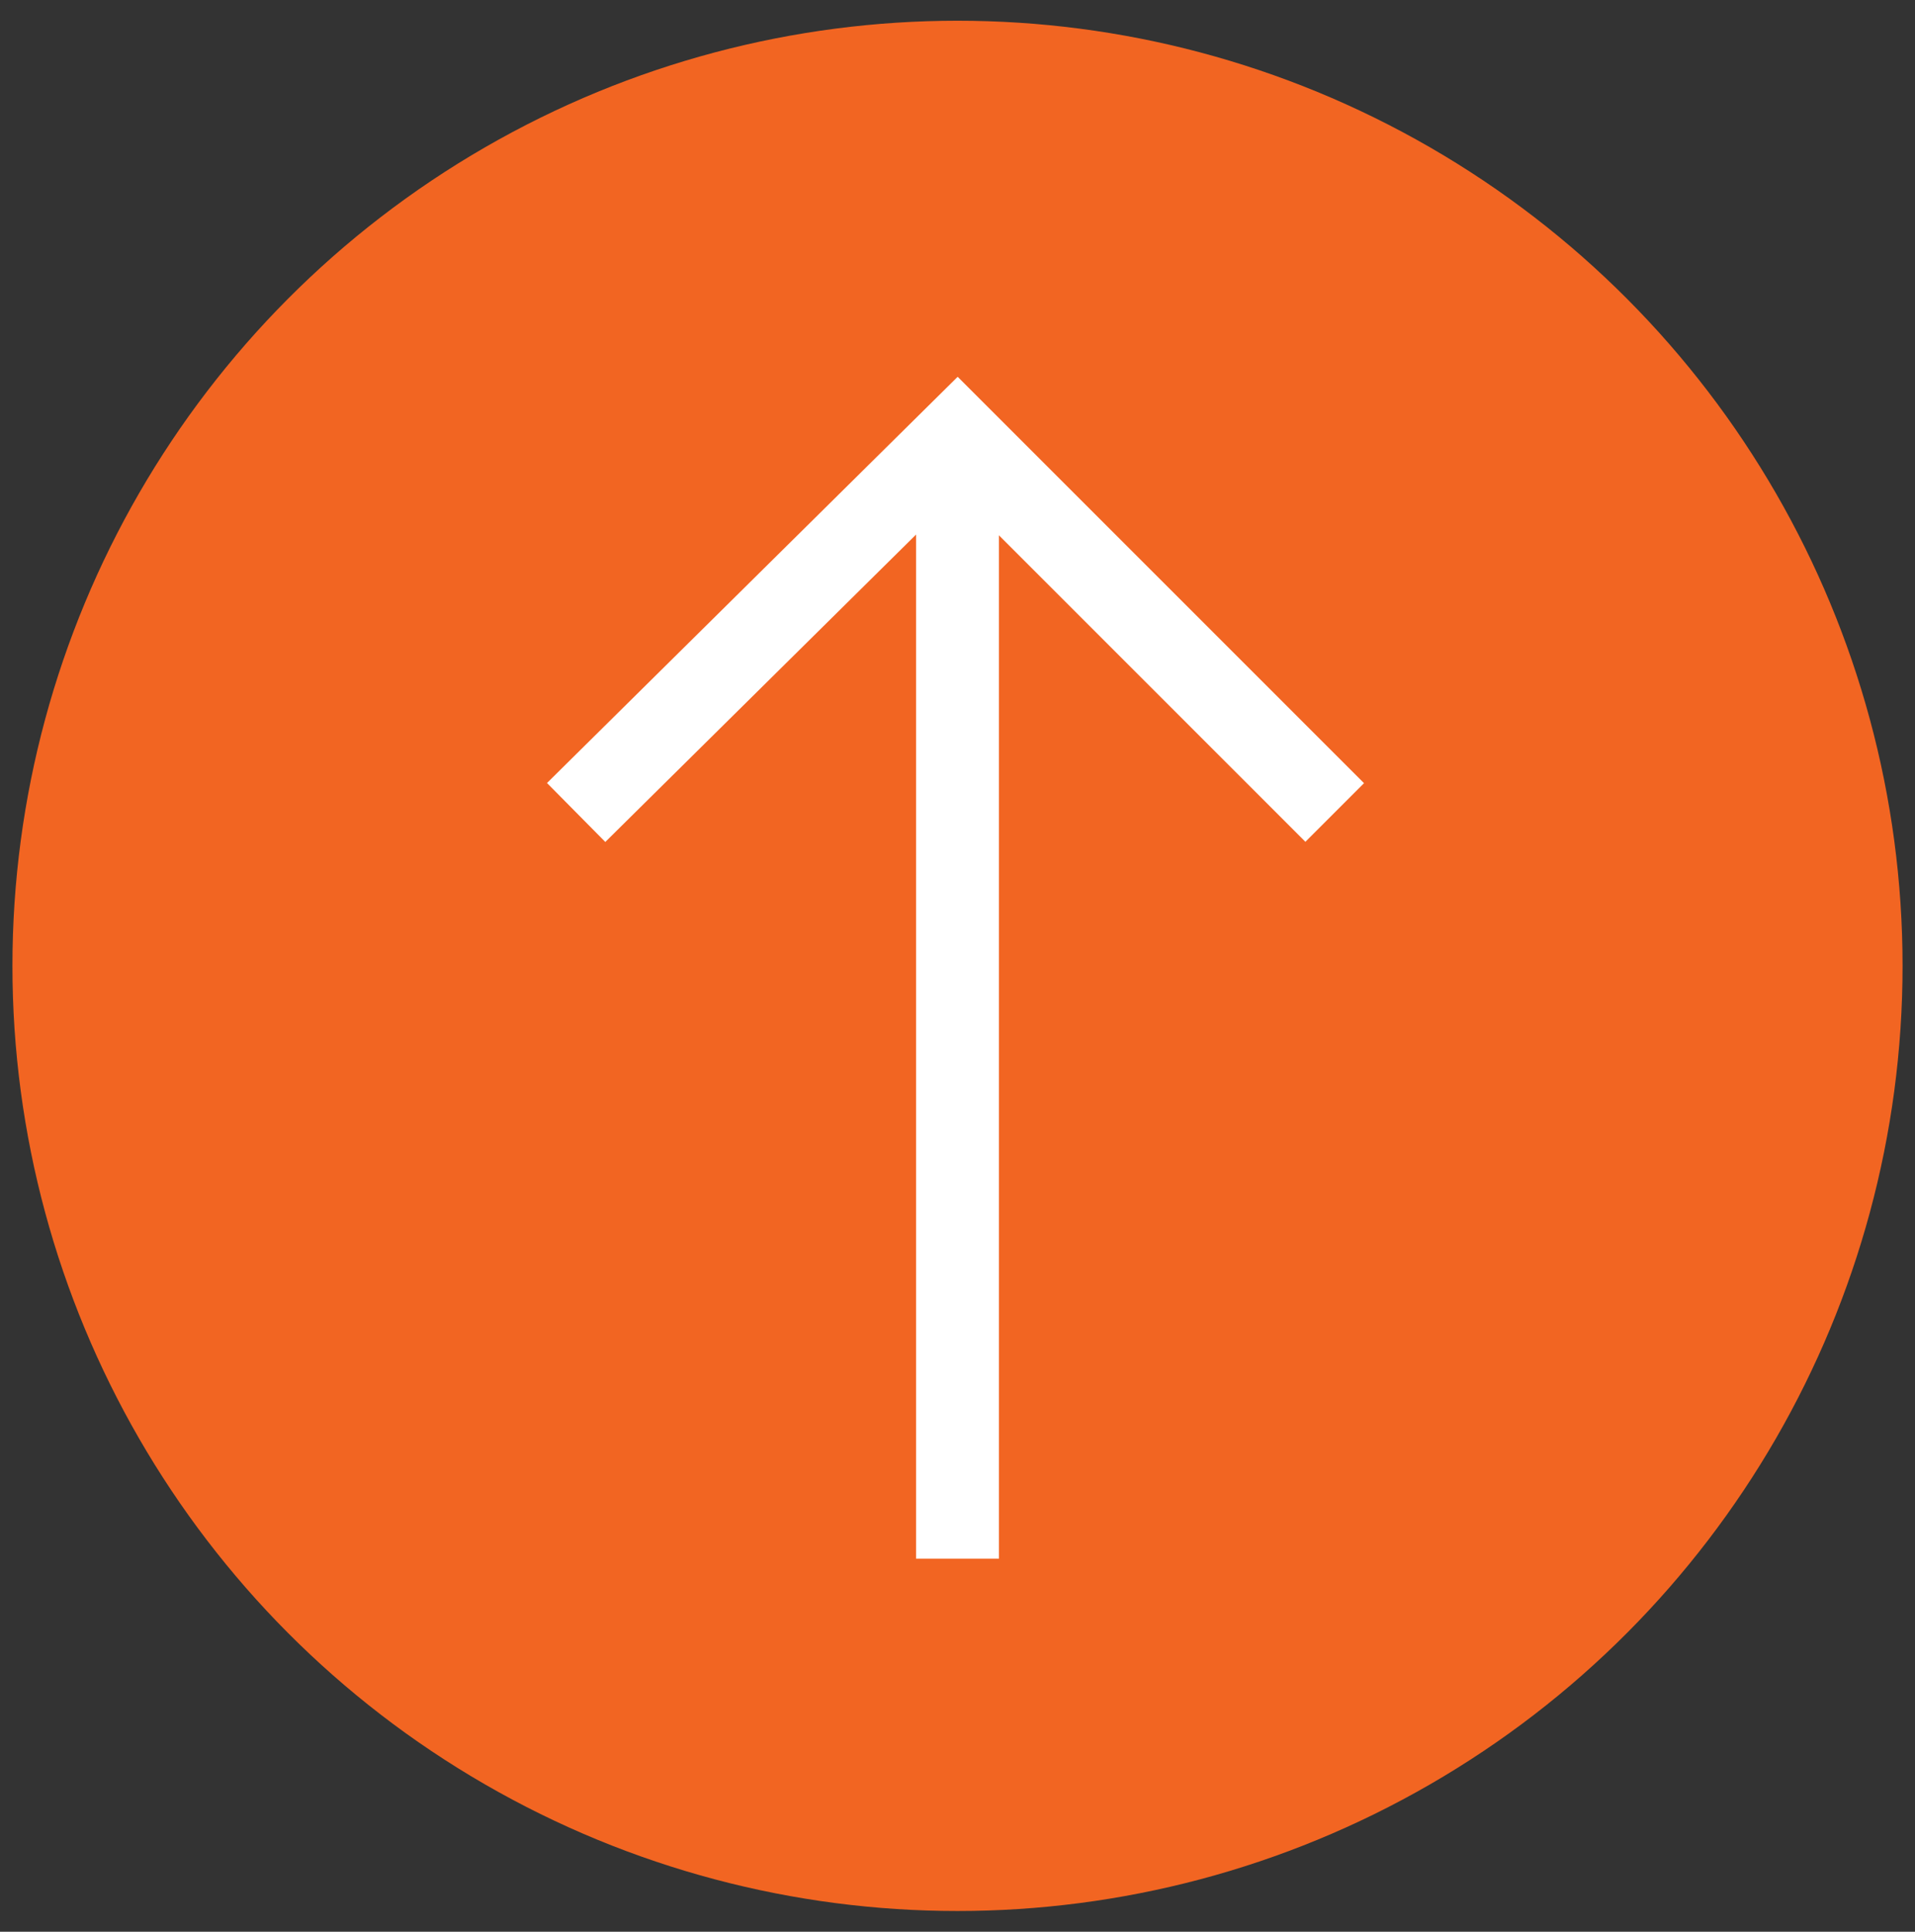 <?xml version="1.0" encoding="utf-8"?>
<!-- Generator: Adobe Illustrator 27.8.1, SVG Export Plug-In . SVG Version: 6.00 Build 0)  -->
<svg version="1.1" id="Layer_1" xmlns="http://www.w3.org/2000/svg" xmlns:xlink="http://www.w3.org/1999/xlink" x="0px" y="0px"
	 viewBox="0 0 46.2 46.6" style="enable-background:new 0 0 46.2 46.6;" xml:space="preserve">
<rect x="0" y="0" width="46.2" height="46.6" fill="#333333" stroke="none"/>
<style type="text/css">
	.st0{fill:#F26522;}
	.st1{fill:none;stroke:#FFFFFF;stroke-width:2;stroke-miterlimit:10;}
</style>
<g>
	<circle class="st0" cx="23.1" cy="23.3" r="22.8"/>
	<g>
		<line class="st1" x1="23.1" y1="37.6" x2="23.1" y2="11.6"/>
		<polyline class="st1" points="13.9,19.6 23.1,10.5 32.2,19.6 		"/>
	</g>
</g>
</svg>
